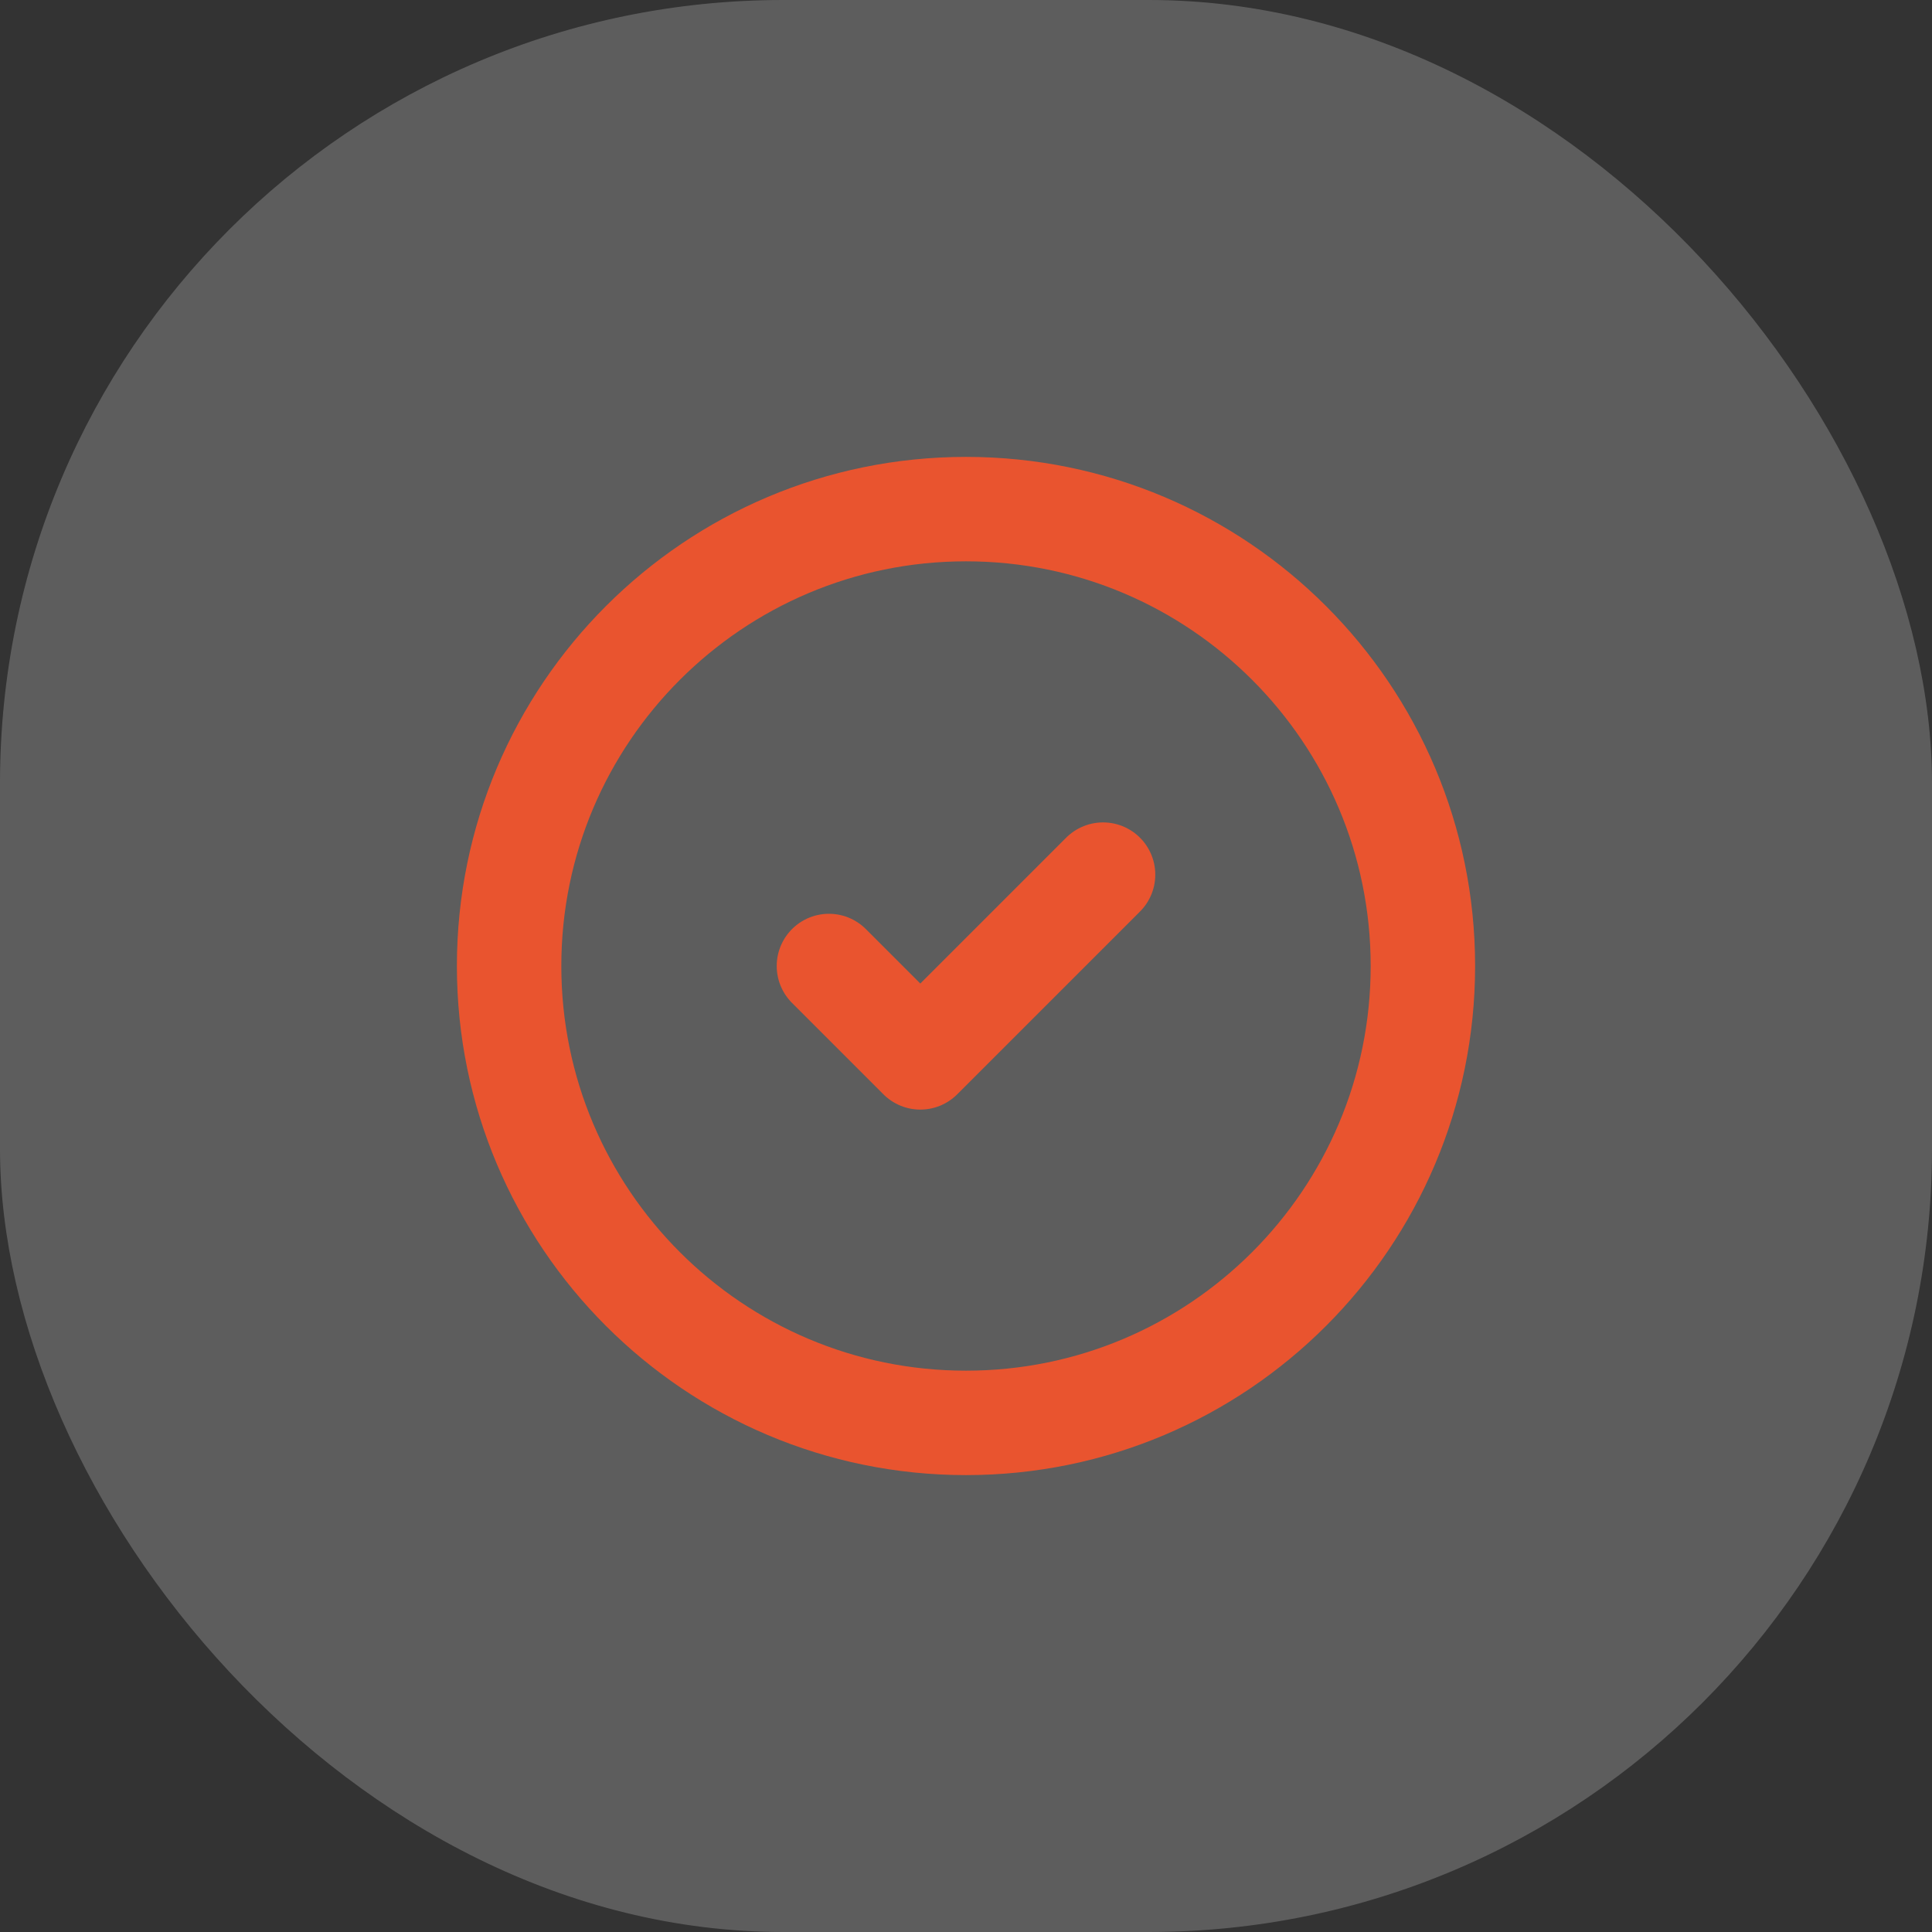 <?xml version="1.0" encoding="UTF-8"?> <svg xmlns="http://www.w3.org/2000/svg" width="37" height="37" viewBox="0 0 37 37" fill="none"><rect x="0" y="0" width="37" height="37" fill="#333333" stroke="none"/><rect opacity="0.23" width="37" height="37" rx="15" fill="#ECECEC"></rect><g clip-path="url(#clip0_147_4273)"><path d="M18.5 27.25C23.332 27.25 27.25 23.332 27.25 18.5C27.25 13.668 23.332 9.75 18.5 9.75C13.668 9.75 9.75 13.668 9.75 18.5C9.75 23.332 13.668 27.25 18.5 27.25Z" stroke="#E9542F" stroke-width="2" stroke-linecap="round" stroke-linejoin="round"></path><path d="M15.875 18.5L17.625 20.25L21.125 16.75" stroke="#E9542F" stroke-width="2" stroke-linecap="round" stroke-linejoin="round"></path></g><defs><clipPath id="clip0_147_4273"><rect width="21" height="21" fill="white" transform="translate(8 8)"></rect></clipPath></defs></svg> 